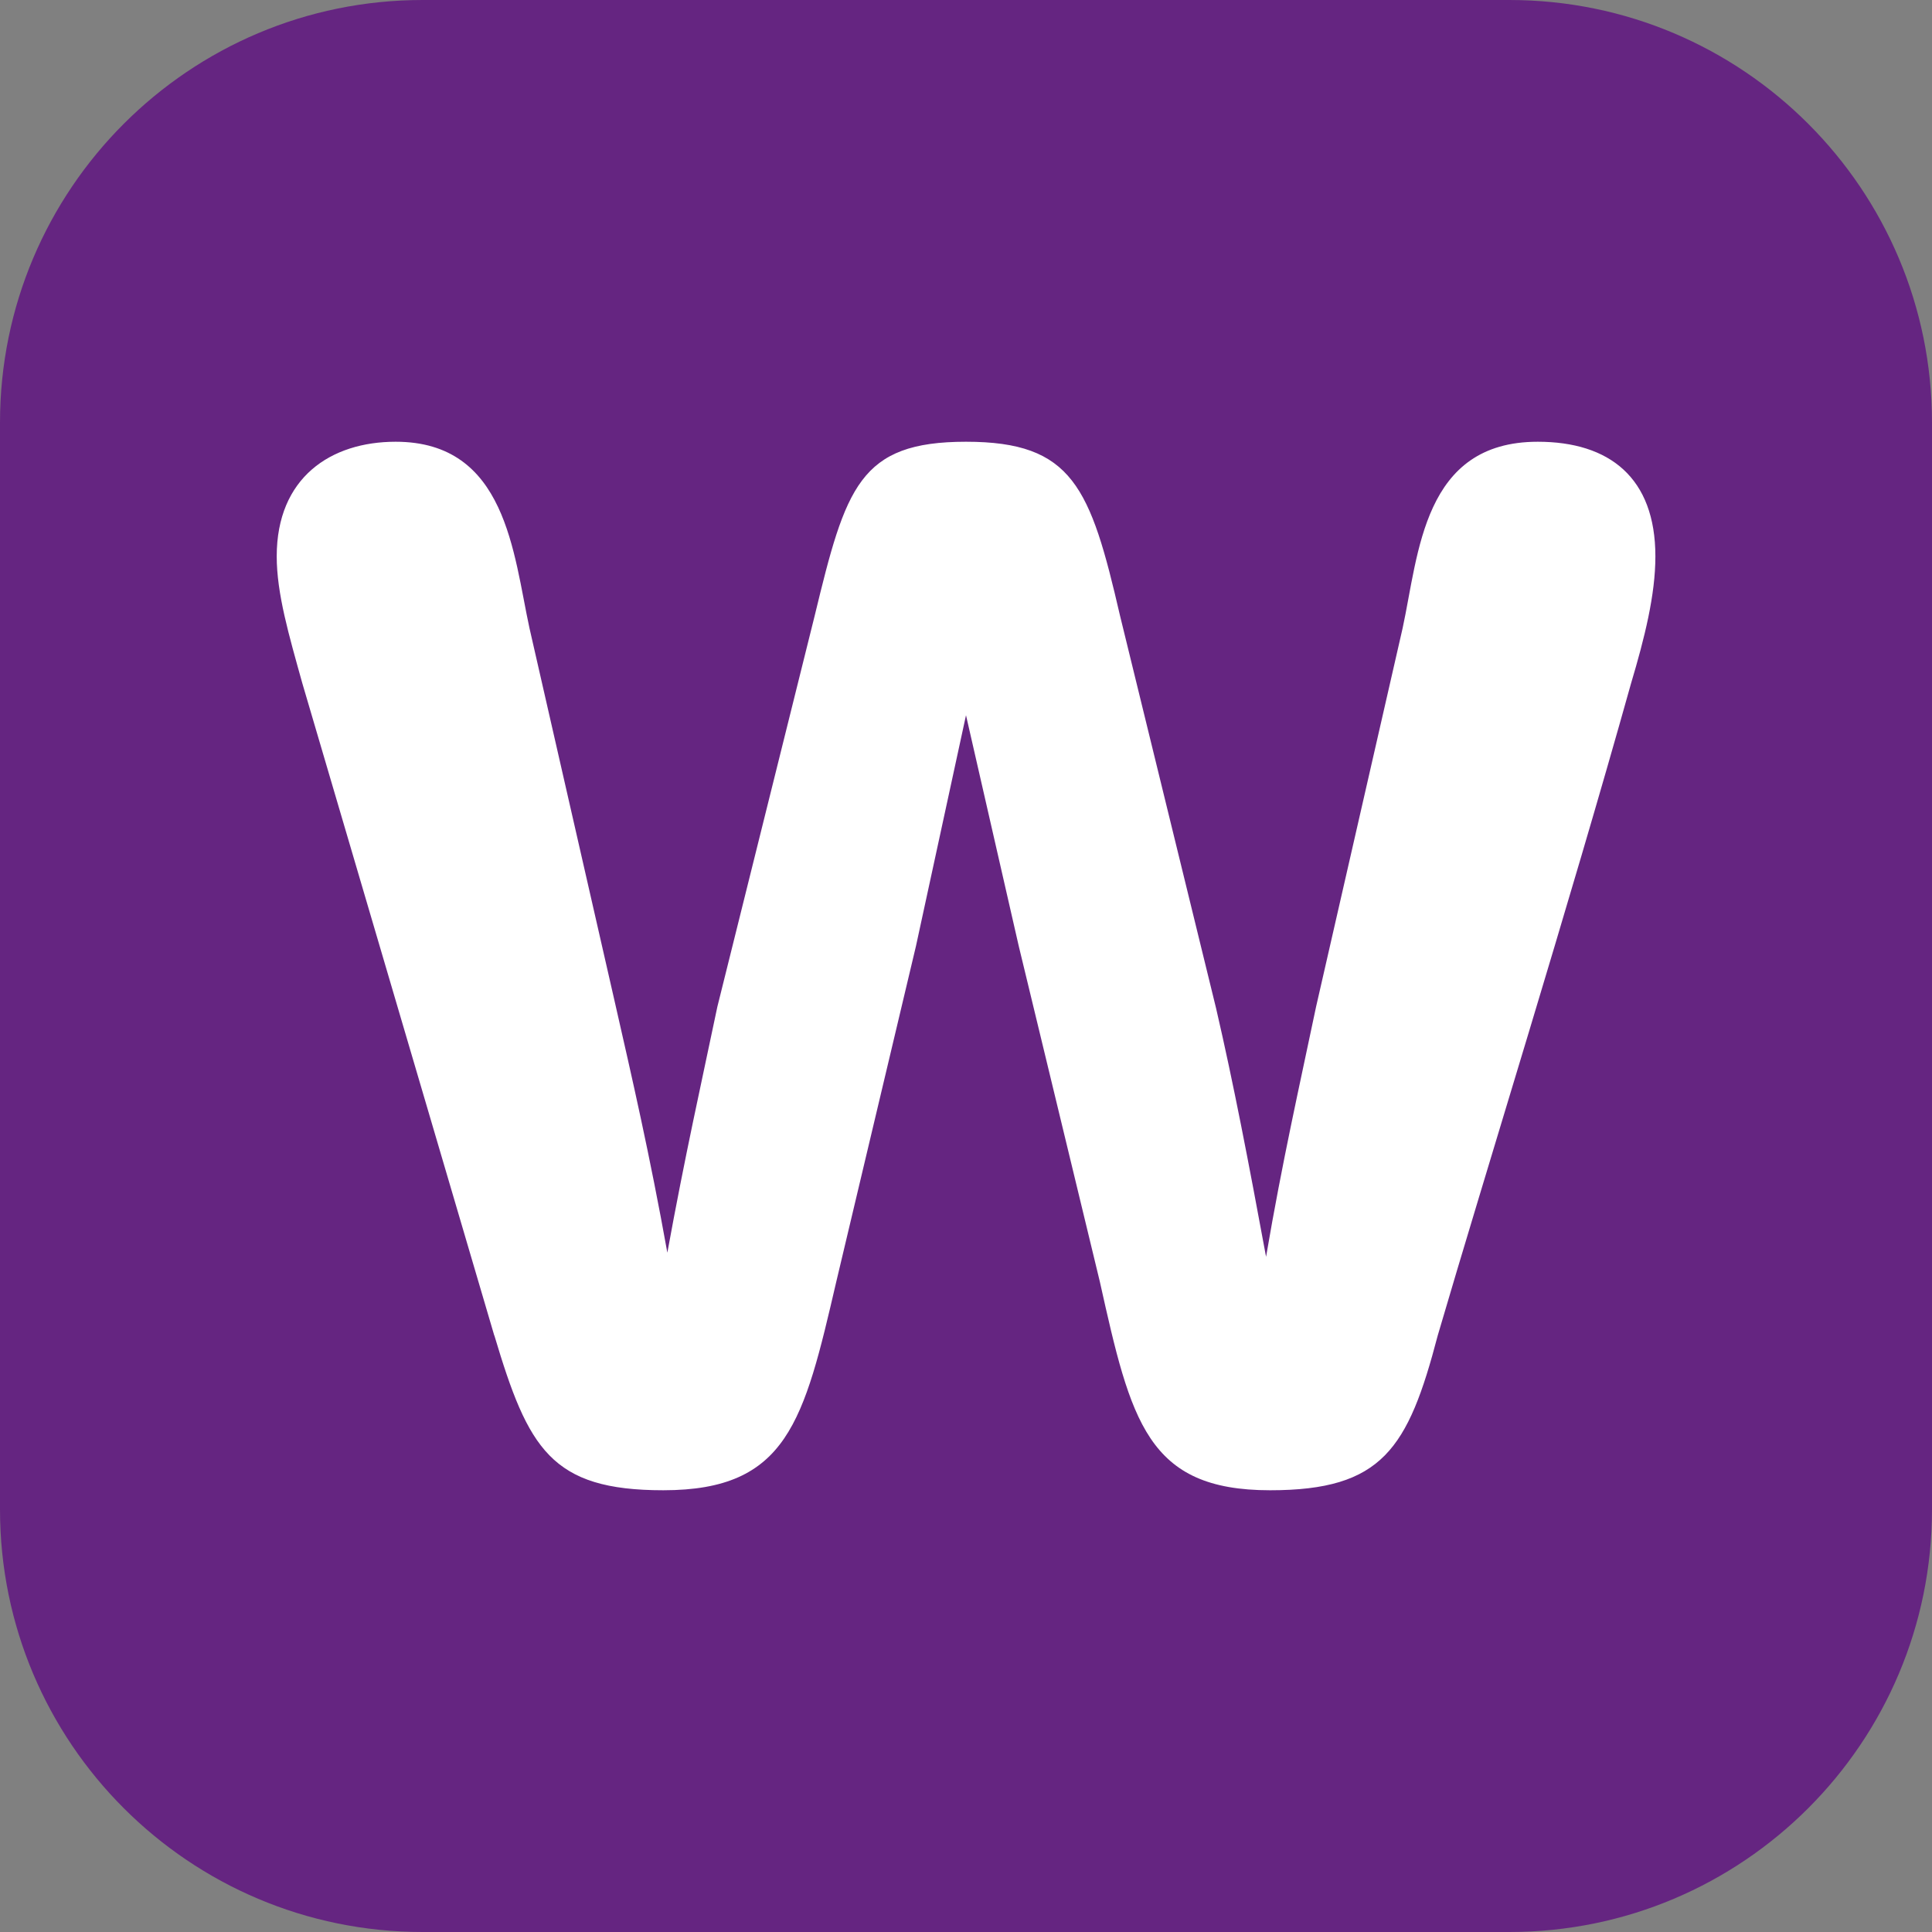 <?xml version="1.0" encoding="UTF-8"?>
<svg data-bbox="0 0 192 192" viewBox="0 0 192 192" height="192" width="192" xmlns="http://www.w3.org/2000/svg" data-type="color">
    <rect x="0" y="0" width="192" height="192" fill="#808080" stroke="none"/>
    <g>
        <path fill="#652581" d="M192 42v108c0 23.196-18.804 42-42 42H42c-23.196 0-42-18.804-42-42V42C0 18.804 18.804 0 42 0h108c23.196 0 42 18.804 42 42" data-color="1"/>
        <path fill="#ffffff" d="m49.12 132.72-19.07-64.8C28.71 63.11 27.5 59 27.5 55.29c0-7.83 5.37-11.39 11.82-11.39 11.01 0 11.69 11.12 13.3 18.53l8.46 37.07c1.75 7.69 3.49 15.24 5.24 24.99 1.75-9.61 3.36-16.75 4.97-24.44l9.67-38.85C84.05 48.43 85.39 43.9 96 43.9s12.36 4.53 15.31 17.3l9.54 38.99c1.75 7.55 3.22 15.24 4.97 24.71 1.61-9.47 3.36-17.16 4.97-24.85l8.6-37.62c1.61-7.41 2.01-18.53 13.43-18.53 7.12 0 11.69 3.57 11.69 11.39 0 3.84-1.07 8.1-2.42 12.63-6.18 22.1-14.51 48.74-19.21 64.8-2.95 11.26-5.51 15.38-16.66 15.38-12.22 0-13.83-6.86-16.92-20.73l-8.06-33.36L96 71.08l-4.97 22.93-7.92 33.36c-3.22 13.87-4.84 20.73-17.19 20.73-11.15 0-13.43-4.12-16.79-15.38Z" data-color="2"/>
    </g>
</svg>
